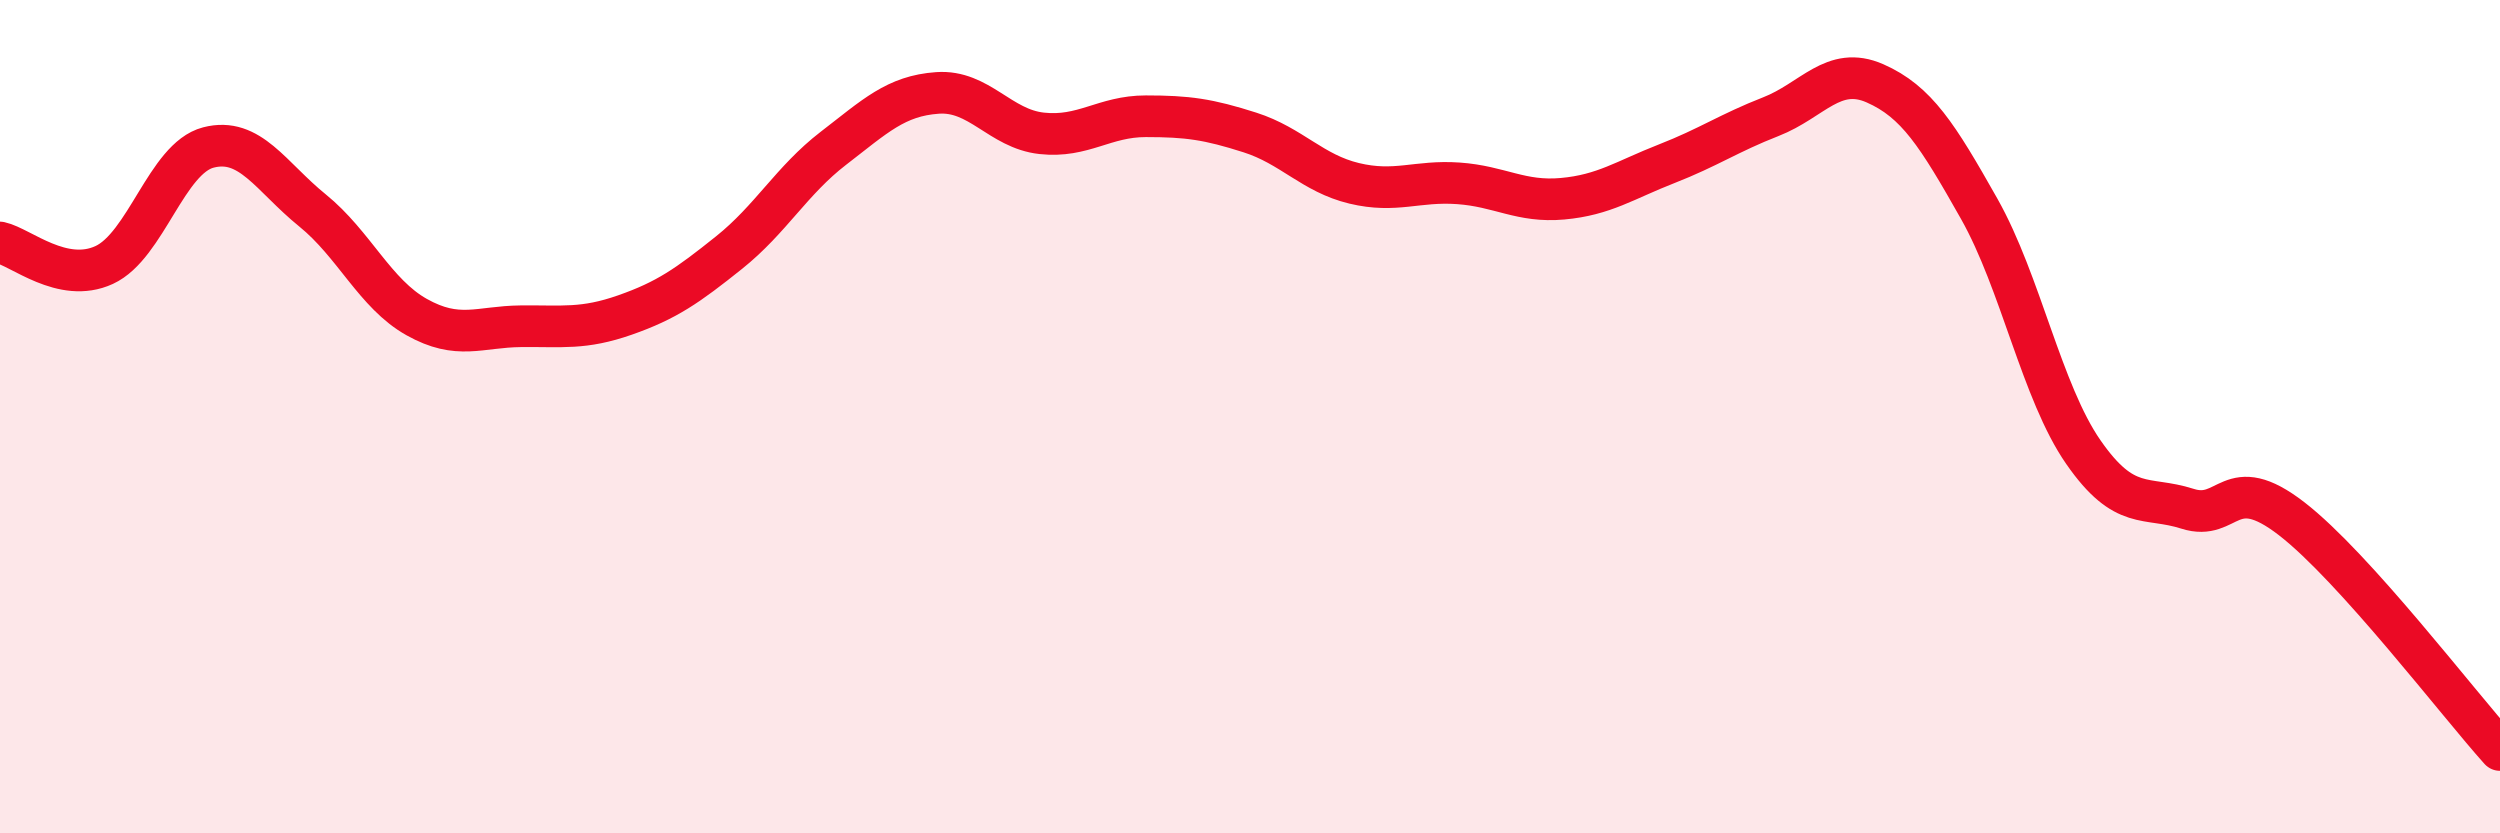 
    <svg width="60" height="20" viewBox="0 0 60 20" xmlns="http://www.w3.org/2000/svg">
      <path
        d="M 0,5.82 C 0.5,5.93 1.5,6.82 2.5,6.36 C 3.5,5.9 4,3.8 5,3.54 C 6,3.28 6.5,4.24 7.5,5.05 C 8.5,5.86 9,7.05 10,7.61 C 11,8.17 11.5,7.84 12.5,7.83 C 13.5,7.82 14,7.91 15,7.56 C 16,7.21 16.5,6.86 17.5,6.06 C 18.5,5.26 19,4.33 20,3.56 C 21,2.79 21.5,2.3 22.5,2.23 C 23.5,2.16 24,3.09 25,3.2 C 26,3.31 26.5,2.79 27.5,2.79 C 28.5,2.79 29,2.86 30,3.18 C 31,3.5 31.5,4.16 32.5,4.4 C 33.5,4.64 34,4.33 35,4.4 C 36,4.47 36.5,4.86 37.5,4.77 C 38.5,4.68 39,4.32 40,3.93 C 41,3.54 41.5,3.19 42.5,2.8 C 43.5,2.41 44,1.56 45,2 C 46,2.44 46.5,3.24 47.5,5.01 C 48.5,6.78 49,9.41 50,10.85 C 51,12.29 51.5,11.89 52.5,12.21 C 53.5,12.53 53.5,11.29 55,12.45 C 56.5,13.61 59,16.89 60,18L60 20L0 20Z"
        fill="#EB0A25"
        opacity="0.1"
        stroke-linecap="round"
        stroke-linejoin="round"
      />
      <path
        d="M 0,5.82 C 0.5,5.93 1.5,6.82 2.5,6.36 C 3.5,5.9 4,3.8 5,3.54 C 6,3.28 6.5,4.24 7.5,5.05 C 8.5,5.86 9,7.05 10,7.61 C 11,8.17 11.5,7.84 12.5,7.83 C 13.5,7.82 14,7.91 15,7.56 C 16,7.21 16.5,6.86 17.5,6.06 C 18.5,5.26 19,4.33 20,3.56 C 21,2.79 21.5,2.3 22.5,2.23 C 23.5,2.16 24,3.09 25,3.2 C 26,3.31 26.5,2.79 27.5,2.79 C 28.5,2.79 29,2.86 30,3.18 C 31,3.5 31.5,4.16 32.5,4.4 C 33.5,4.64 34,4.33 35,4.4 C 36,4.47 36.5,4.86 37.5,4.77 C 38.5,4.68 39,4.32 40,3.93 C 41,3.54 41.5,3.19 42.5,2.8 C 43.5,2.41 44,1.56 45,2 C 46,2.44 46.5,3.24 47.5,5.01 C 48.5,6.78 49,9.41 50,10.85 C 51,12.29 51.5,11.89 52.5,12.21 C 53.5,12.53 53.5,11.29 55,12.45 C 56.5,13.61 59,16.89 60,18"
        stroke="#EB0A25"
        stroke-width="1"
        fill="none"
        stroke-linecap="round"
        stroke-linejoin="round"
      />
    </svg>
  